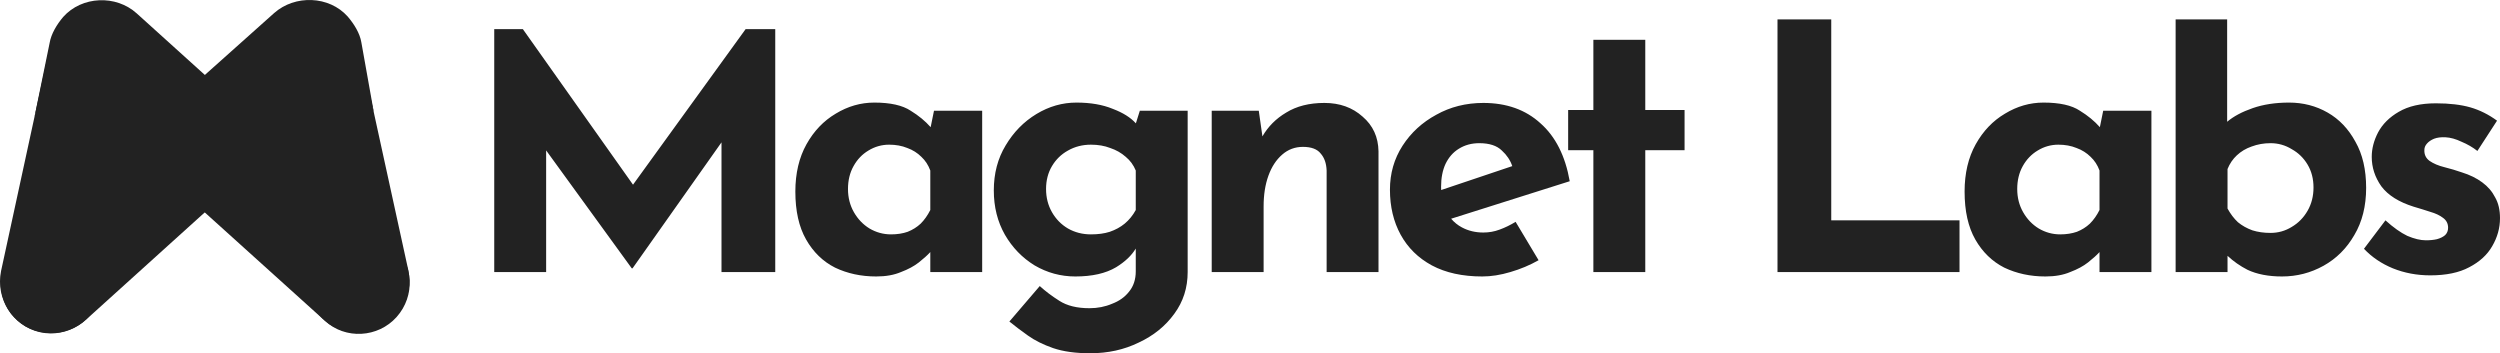 <svg width="92" height="13" viewBox="0 0 92 13" fill="none" xmlns="http://www.w3.org/2000/svg">
<g id="Group 1410126550">
<g id="Group 1410126524">
<path id="Subtract" fill-rule="evenodd" clip-rule="evenodd" d="M18.188 1.073V10.011H20.098V5.535L23.249 9.875H23.277L26.551 5.239V10.011H28.529V1.073H27.438L23.295 6.797L19.242 1.073H18.188ZM30.729 9.848C31.183 10.065 31.688 10.174 32.243 10.174C32.598 10.174 32.902 10.12 33.157 10.011C33.421 9.911 33.639 9.794 33.812 9.658C33.994 9.513 34.13 9.391 34.221 9.291C34.226 9.285 34.23 9.28 34.235 9.275V10.011H36.144V4.074H34.371L34.248 4.68C34.052 4.457 33.807 4.255 33.512 4.074C33.212 3.875 32.766 3.775 32.175 3.775C31.675 3.775 31.202 3.911 30.756 4.182C30.311 4.445 29.951 4.821 29.678 5.31C29.406 5.799 29.269 6.379 29.269 7.049C29.269 7.765 29.401 8.353 29.665 8.815C29.928 9.277 30.283 9.622 30.729 9.848ZM33.403 8.53C33.221 8.594 33.016 8.625 32.789 8.625C32.507 8.625 32.243 8.553 31.997 8.408C31.761 8.263 31.57 8.064 31.424 7.81C31.279 7.556 31.206 7.271 31.206 6.954C31.206 6.637 31.274 6.356 31.411 6.112C31.547 5.867 31.729 5.677 31.956 5.541C32.193 5.396 32.448 5.324 32.721 5.324C32.966 5.324 33.189 5.364 33.389 5.446C33.589 5.518 33.762 5.627 33.907 5.772C34.053 5.908 34.162 6.076 34.235 6.275V7.729C34.135 7.928 34.016 8.095 33.88 8.231C33.744 8.358 33.584 8.458 33.403 8.53ZM38.754 12.81C39.127 12.937 39.582 13 40.118 13C40.773 13 41.369 12.869 41.905 12.606C42.451 12.352 42.888 11.999 43.215 11.546C43.542 11.102 43.706 10.591 43.706 10.011V4.074H41.946L41.8 4.539C41.609 4.326 41.326 4.148 40.95 4.006C40.578 3.852 40.132 3.775 39.614 3.775C39.095 3.775 38.604 3.915 38.14 4.196C37.676 4.477 37.299 4.862 37.008 5.351C36.717 5.831 36.572 6.383 36.572 7.008C36.572 7.615 36.708 8.159 36.981 8.639C37.254 9.11 37.617 9.486 38.072 9.766C38.536 10.038 39.036 10.174 39.573 10.174C40.191 10.174 40.691 10.061 41.073 9.834C41.402 9.632 41.643 9.403 41.796 9.147V9.984C41.796 10.283 41.714 10.532 41.551 10.731C41.396 10.93 41.187 11.08 40.923 11.179C40.669 11.288 40.391 11.342 40.091 11.342C39.636 11.342 39.268 11.252 38.986 11.071C38.713 10.899 38.472 10.717 38.263 10.527L37.145 11.832C37.345 11.995 37.572 12.167 37.827 12.348C38.081 12.529 38.39 12.683 38.754 12.81ZM38.713 7.81C38.568 7.556 38.495 7.271 38.495 6.954C38.495 6.637 38.568 6.356 38.713 6.112C38.859 5.867 39.054 5.677 39.3 5.541C39.554 5.396 39.836 5.324 40.146 5.324C40.409 5.324 40.646 5.364 40.855 5.446C41.073 5.518 41.264 5.627 41.428 5.772C41.592 5.908 41.714 6.076 41.796 6.275V7.729C41.687 7.928 41.551 8.095 41.387 8.231C41.232 8.358 41.05 8.458 40.841 8.53C40.641 8.594 40.409 8.625 40.146 8.625C39.836 8.625 39.554 8.553 39.3 8.408C39.054 8.263 38.859 8.064 38.713 7.81ZM46.457 5.019L46.323 4.074H44.591V10.011H46.501V7.593C46.501 7.167 46.56 6.791 46.678 6.465C46.796 6.139 46.964 5.881 47.183 5.691C47.401 5.5 47.656 5.405 47.947 5.405C48.256 5.405 48.474 5.487 48.601 5.65C48.738 5.804 48.81 6.012 48.82 6.275V10.011H50.729V5.568C50.72 5.043 50.525 4.617 50.143 4.291C49.77 3.956 49.302 3.788 48.738 3.788C48.183 3.788 47.715 3.906 47.333 4.142C46.957 4.364 46.666 4.657 46.457 5.019ZM52.691 9.766C53.2 10.038 53.819 10.174 54.546 10.174C54.874 10.174 55.219 10.12 55.583 10.011C55.956 9.902 56.301 9.757 56.62 9.576L55.774 8.163C55.583 8.281 55.388 8.376 55.187 8.449C54.996 8.521 54.796 8.557 54.587 8.557C54.296 8.557 54.032 8.494 53.796 8.367C53.644 8.286 53.513 8.18 53.402 8.049L57.766 6.669C57.602 5.736 57.243 5.025 56.688 4.536C56.142 4.038 55.442 3.788 54.587 3.788C53.951 3.788 53.373 3.933 52.855 4.223C52.336 4.504 51.923 4.884 51.613 5.364C51.304 5.845 51.15 6.383 51.15 6.981C51.15 7.606 51.282 8.159 51.545 8.639C51.809 9.119 52.191 9.495 52.691 9.766ZM53.035 6.993C53.033 6.953 53.032 6.913 53.032 6.873C53.032 6.546 53.087 6.266 53.196 6.03C53.314 5.786 53.478 5.6 53.687 5.473C53.905 5.337 54.155 5.269 54.437 5.269C54.81 5.269 55.087 5.36 55.269 5.541C55.45 5.704 55.577 5.894 55.652 6.113L53.035 6.993ZM60.546 1.465H58.636V4.047H57.708V5.528H58.636V10.011H60.546V5.528H61.992V4.047H60.546V1.465Z" fill="#222222"/>
<path id="Subtract_2" fill-rule="evenodd" clip-rule="evenodd" d="M65.412 0.715V10.011H72.11V8.109H67.39V0.715H65.412ZM80.063 0.715V10.011H81.973V9.414C82.191 9.618 82.437 9.79 82.709 9.929C83.055 10.092 83.478 10.174 83.978 10.174C84.523 10.174 85.033 10.043 85.506 9.78C85.979 9.517 86.356 9.141 86.638 8.652C86.929 8.163 87.074 7.584 87.074 6.913C87.074 6.243 86.943 5.677 86.679 5.215C86.424 4.744 86.083 4.386 85.656 4.142C85.228 3.897 84.755 3.775 84.237 3.775C83.737 3.775 83.291 3.843 82.9 3.979C82.509 4.114 82.195 4.282 81.959 4.481V0.715H80.063ZM73.756 9.848C74.211 10.065 74.716 10.174 75.27 10.174C75.625 10.174 75.93 10.12 76.184 10.011C76.448 9.911 76.666 9.794 76.839 9.658C77.021 9.513 77.157 9.391 77.248 9.291C77.253 9.285 77.258 9.28 77.262 9.275V10.011H79.172V4.074H77.398L77.275 4.68C77.079 4.457 76.834 4.255 76.539 4.074C76.239 3.874 75.793 3.775 75.202 3.775C74.702 3.775 74.229 3.911 73.784 4.182C73.338 4.445 72.979 4.821 72.706 5.31C72.433 5.799 72.297 6.379 72.297 7.049C72.297 7.765 72.428 8.353 72.692 8.815C72.956 9.277 73.311 9.621 73.756 9.848ZM76.43 8.53C76.248 8.593 76.043 8.625 75.816 8.625C75.534 8.625 75.27 8.553 75.025 8.408C74.788 8.263 74.597 8.064 74.452 7.81C74.306 7.556 74.234 7.271 74.234 6.954C74.234 6.637 74.302 6.356 74.438 6.112C74.575 5.867 74.757 5.677 74.984 5.541C75.22 5.396 75.475 5.324 75.748 5.324C75.993 5.324 76.216 5.364 76.416 5.446C76.616 5.518 76.789 5.627 76.935 5.772C77.08 5.908 77.189 6.075 77.262 6.275V7.728C77.162 7.928 77.044 8.095 76.907 8.231C76.771 8.358 76.612 8.458 76.43 8.53ZM84.332 8.353C84.096 8.498 83.837 8.571 83.555 8.571C83.309 8.571 83.087 8.539 82.887 8.476C82.686 8.403 82.509 8.304 82.355 8.177C82.209 8.041 82.082 7.873 81.973 7.674V6.22C82.054 6.021 82.168 5.854 82.314 5.718C82.468 5.573 82.65 5.464 82.859 5.392C83.078 5.31 83.309 5.269 83.555 5.269C83.837 5.269 84.096 5.342 84.332 5.487C84.578 5.623 84.774 5.813 84.919 6.057C85.065 6.302 85.137 6.583 85.137 6.9C85.137 7.217 85.065 7.502 84.919 7.756C84.774 8.009 84.578 8.209 84.332 8.353ZM88.058 9.875C88.485 10.047 88.944 10.133 89.435 10.133C90.017 10.133 90.495 10.034 90.868 9.834C91.25 9.635 91.532 9.377 91.713 9.06C91.904 8.734 92 8.39 92 8.027C92 7.728 91.941 7.475 91.823 7.267C91.713 7.049 91.554 6.863 91.345 6.71C91.136 6.556 90.886 6.433 90.595 6.343C90.386 6.27 90.172 6.207 89.954 6.152C89.736 6.098 89.554 6.021 89.408 5.921C89.272 5.822 89.208 5.686 89.217 5.514C89.217 5.432 89.249 5.355 89.313 5.283C89.376 5.21 89.463 5.152 89.572 5.106C89.69 5.061 89.831 5.043 89.995 5.052C90.177 5.061 90.372 5.115 90.581 5.215C90.8 5.306 90.995 5.419 91.168 5.555L91.891 4.441C91.582 4.214 91.254 4.051 90.909 3.951C90.563 3.852 90.14 3.802 89.64 3.802C89.085 3.802 88.631 3.906 88.276 4.114C87.93 4.314 87.676 4.567 87.512 4.875C87.357 5.174 87.28 5.473 87.28 5.772C87.28 6.162 87.398 6.524 87.635 6.859C87.88 7.185 88.276 7.434 88.822 7.606C89.04 7.67 89.245 7.733 89.435 7.796C89.626 7.851 89.781 7.923 89.899 8.014C90.027 8.104 90.09 8.227 90.09 8.381C90.09 8.489 90.054 8.58 89.981 8.652C89.908 8.716 89.808 8.766 89.681 8.802C89.563 8.829 89.426 8.843 89.272 8.843C89.072 8.843 88.844 8.788 88.59 8.68C88.344 8.562 88.076 8.372 87.785 8.109L86.994 9.155C87.285 9.463 87.639 9.703 88.058 9.875Z" fill="#222222"/>
</g>
<g id="Group 1410126526">
<g id="Group 1410126516">
<path id="Vector" fill-rule="evenodd" clip-rule="evenodd" d="M4.087 0.219C5.105 0.442 5.747 1.445 5.524 2.476L3.724 10.777C3.5 11.794 2.496 12.449 1.477 12.226C0.472 12.003 -0.17 11 0.04 9.969L1.84 1.668C2.077 0.637 3.068 -0.004 4.087 0.219Z" fill="#222222"/>
<path id="Vector_2" fill-rule="evenodd" clip-rule="evenodd" d="M10.953 0.204C9.948 0.441 9.306 1.429 9.529 2.46L11.329 10.762C11.553 11.778 12.557 12.433 13.576 12.21C14.595 11.988 15.237 10.985 15.028 9.954L13.213 1.652C12.976 0.622 11.971 -0.019 10.953 0.204Z" fill="#222222"/>
<path id="Vector_3" d="M1.826 1.582C1.881 1.248 2.091 0.899 2.328 0.621C3.012 -0.145 4.268 -0.201 5.035 0.496L14.455 9.006C15.223 9.702 15.293 10.886 14.595 11.666C13.911 12.432 12.711 12.502 11.957 11.806L2.956 3.685C1.686 2.543 1.267 4.312 1.267 4.312L1.826 1.582Z" fill="#222222"/>
<path id="Vector_4" d="M13.297 1.555C13.241 1.221 13.032 0.886 12.795 0.608C12.111 -0.158 10.855 -0.2 10.087 0.482L0.667 8.895C-0.1 9.578 -0.212 10.887 0.5 11.653C1.184 12.419 2.398 12.461 3.165 11.765L12.167 3.63C13.437 2.502 13.767 4.187 13.767 4.187L13.297 1.555Z" fill="#222222"/>
</g>
</g>
</g>
</svg>
